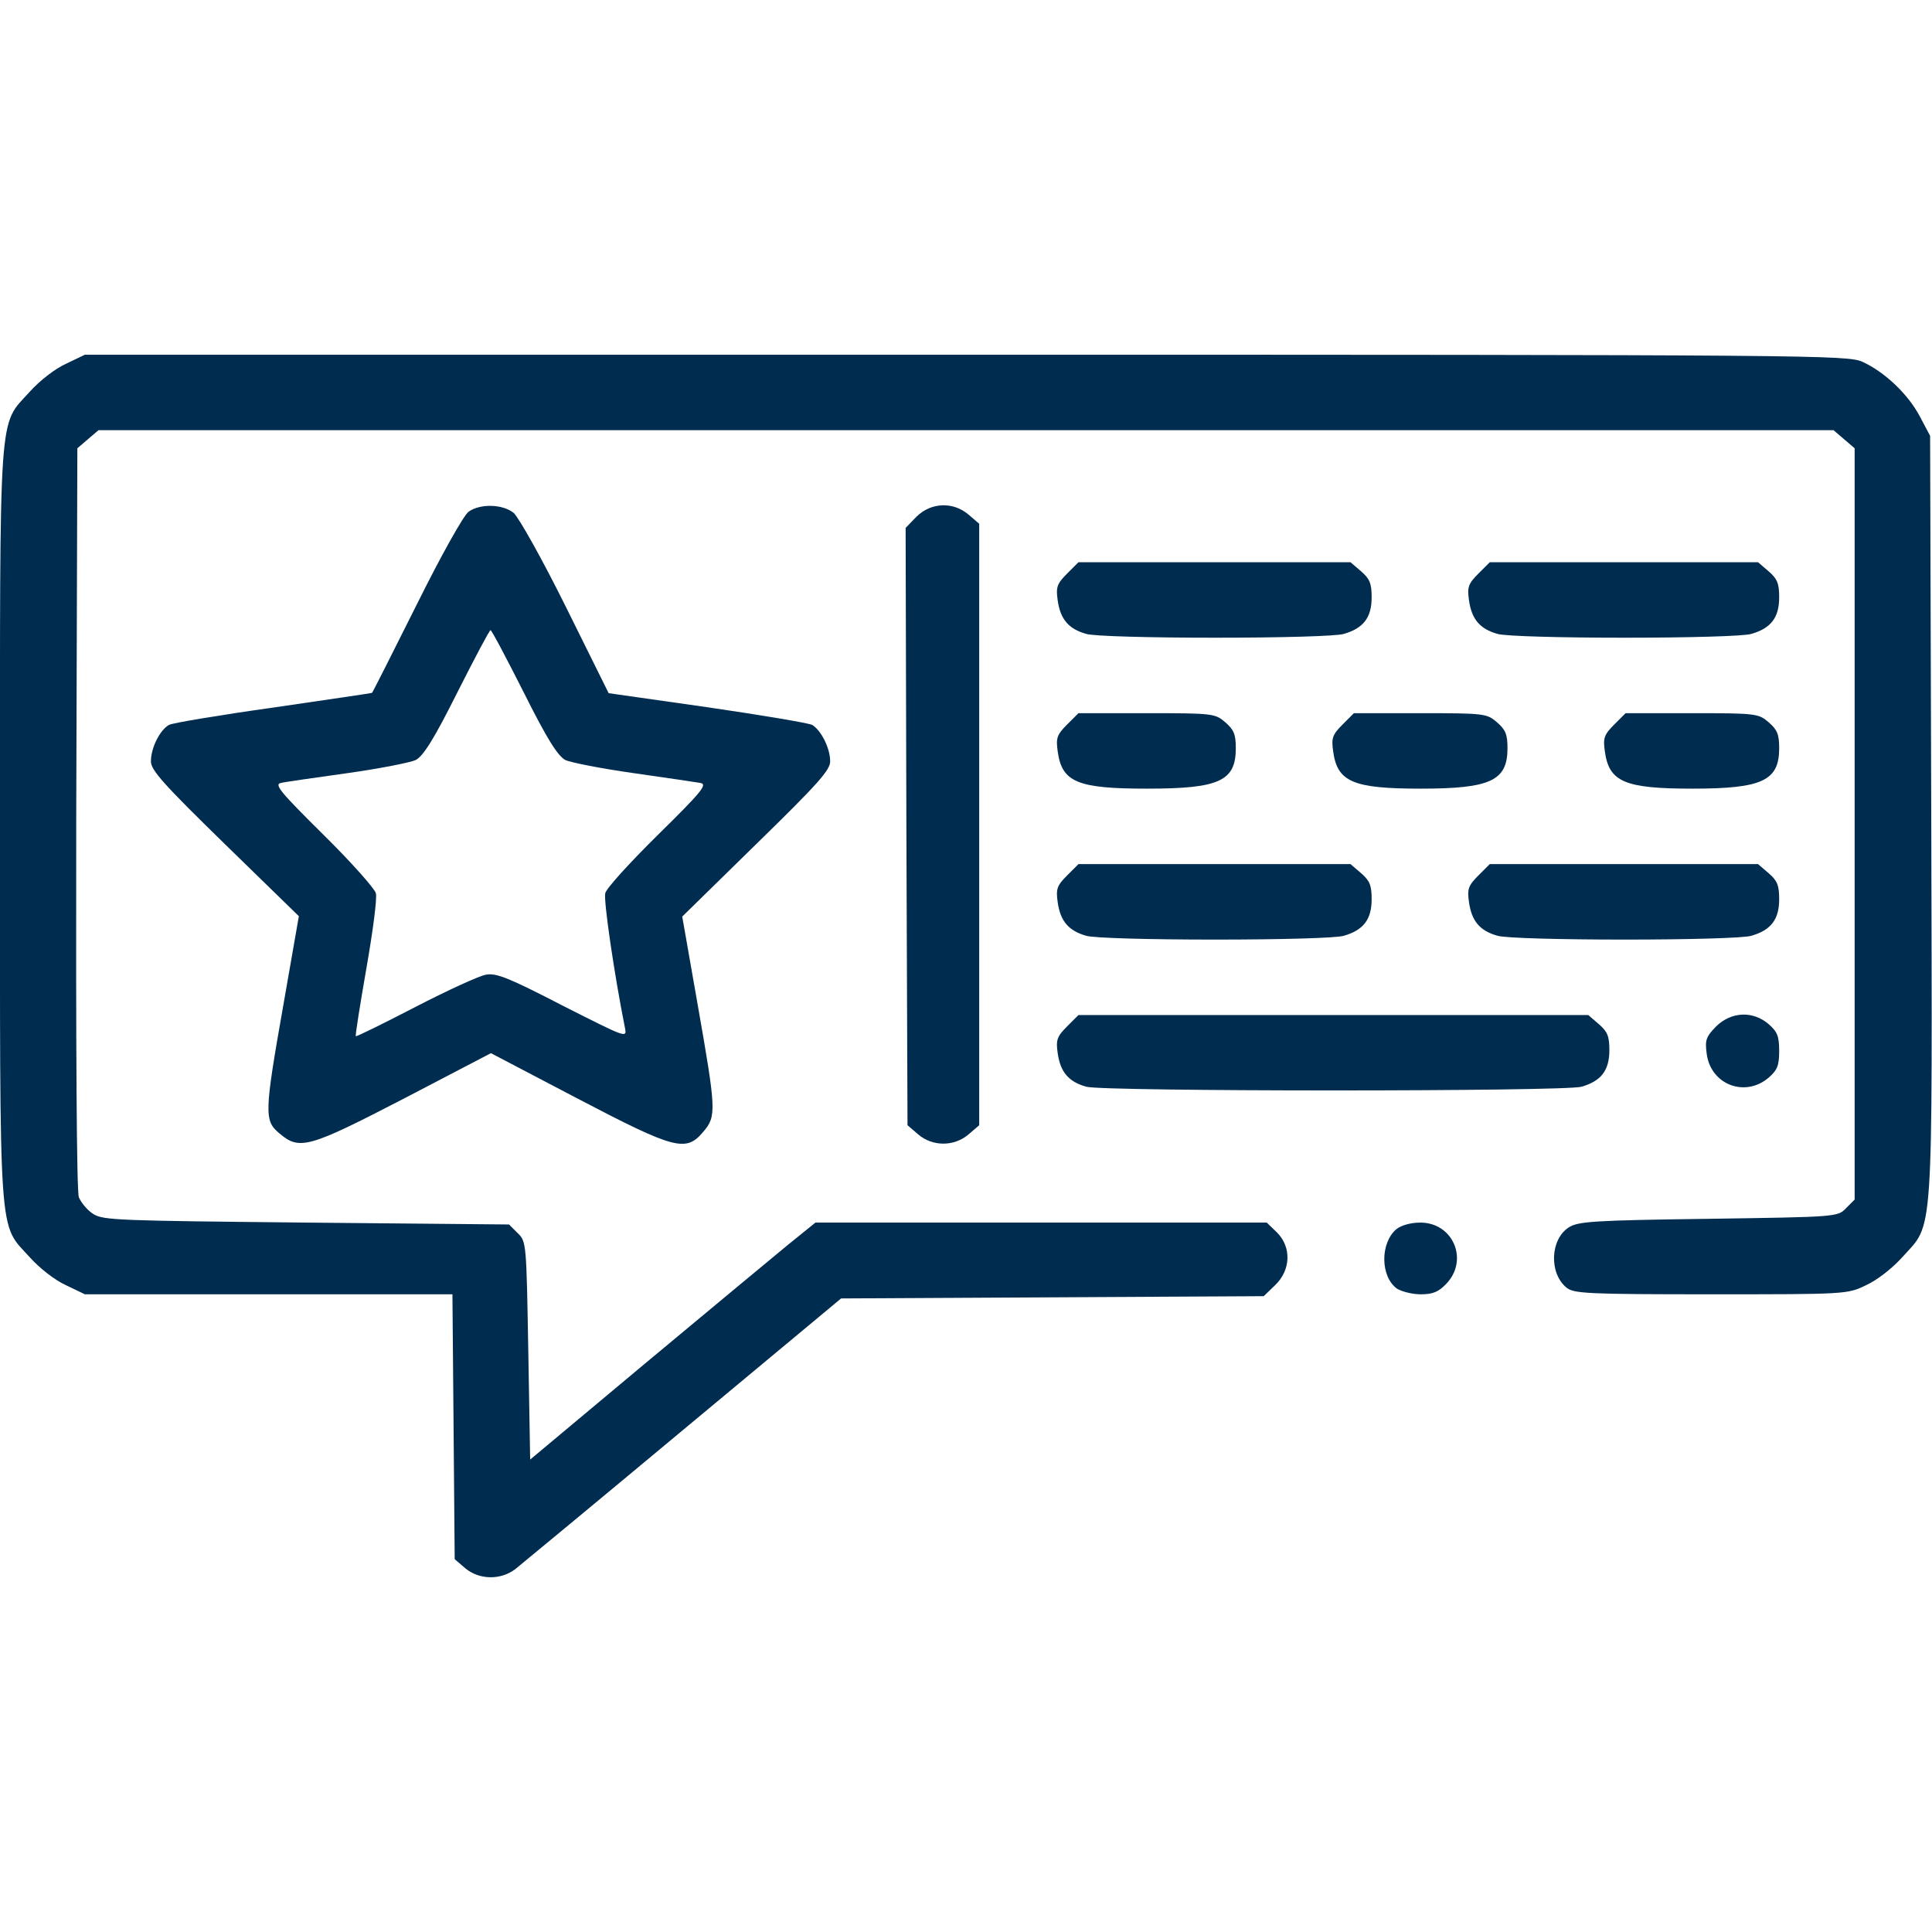 <?xml version="1.0" standalone="no"?>
<!DOCTYPE svg PUBLIC "-//W3C//DTD SVG 20010904//EN"
 "http://www.w3.org/TR/2001/REC-SVG-20010904/DTD/svg10.dtd">
<svg version="1.0" xmlns="http://www.w3.org/2000/svg"
 width="512pt" height="512pt" viewBox="0 0 512 512"
 preserveAspectRatio="xMidYMid meet">

<g transform="translate(0,512) scale(0.1,-0.1)"
fill="#002c4f" stroke="none">
<path d="M175 4156 c-29 -13 -70 -45 -96 -74 -84 -93 -79 -24 -79 -1147 0
-1123 -5 -1054 79 -1147 26 -29 67 -61 96 -74 l50 -24 487 0 487 0 3 -351 3
-351 28 -24 c37 -31 94 -32 133 -2 16 13 217 179 446 370 l417 347 560 3 560
3 30 29 c42 40 44 101 5 140 l-27 26 -598 0 -598 0 -73 -59 c-40 -33 -210
-174 -378 -314 l-305 -255 -5 289 c-5 284 -5 289 -28 311 l-23 23 -537 5
c-496 5 -540 6 -565 23 -16 10 -32 30 -38 44 -6 16 -8 389 -7 1005 l3 980 28
24 28 24 2299 0 2299 0 28 -24 28 -24 0 -996 0 -995 -23 -23 c-22 -23 -25 -23
-365 -28 -305 -4 -346 -7 -370 -23 -49 -32 -52 -121 -6 -159 19 -16 53 -18
383 -18 357 0 362 0 411 24 29 13 70 45 96 74 84 94 80 22 77 1167 l-3 1010
-27 51 c-31 59 -93 118 -152 145 -40 18 -113 19 -2376 19 l-2335 0 -50 -24z"/>
<path d="M1242 3764 c-13 -9 -72 -114 -138 -247 -64 -128 -117 -233 -118 -233
0 -1 -118 -18 -261 -39 -143 -20 -268 -41 -277 -46 -24 -13 -48 -61 -48 -96
-1 -23 32 -60 196 -220 l196 -191 -41 -235 c-51 -289 -51 -307 -10 -341 53
-45 77 -38 330 93 l230 120 229 -120 c260 -136 288 -143 334 -88 35 41 34 57
-15 336 l-41 234 196 192 c164 160 197 197 196 220 0 35 -25 83 -48 96 -10 5
-135 26 -279 47 l-260 37 -114 230 c-63 127 -125 237 -138 248 -29 23 -88 25
-119 3z m146 -479 c62 -124 90 -168 110 -179 15 -7 97 -23 182 -35 85 -12 165
-24 177 -26 18 -4 2 -24 -113 -137 -74 -73 -137 -142 -140 -155 -5 -18 24
-216 52 -356 6 -29 5 -28 -165 58 -143 74 -176 87 -203 82 -18 -3 -103 -42
-188 -86 -85 -44 -156 -79 -157 -77 -2 1 11 82 28 180 17 97 29 187 25 199 -3
12 -65 82 -139 155 -113 112 -131 133 -113 137 12 3 91 14 176 26 85 12 167
28 182 35 20 11 48 55 110 179 46 91 85 165 88 165 3 0 42 -74 88 -165z"/>
<path d="M2429 3751 l-29 -30 2 -791 3 -792 28 -24 c38 -33 96 -33 134 0 l28
24 0 797 0 797 -28 24 c-41 35 -99 33 -138 -5z"/>
<path d="M2828 3600 c-27 -27 -30 -36 -25 -71 7 -50 29 -76 76 -89 20 -6 168
-10 341 -10 173 0 321 4 341 10 52 15 74 43 74 97 0 37 -5 49 -28 69 l-28 24
-360 0 -361 0 -30 -30z"/>
<path d="M3918 3600 c-27 -27 -30 -36 -25 -71 7 -50 29 -76 76 -89 20 -6 167
-10 336 -10 169 0 316 4 336 10 52 15 74 43 74 97 0 37 -5 49 -28 69 l-28 24
-355 0 -356 0 -30 -30z"/>
<path d="M2828 3200 c-27 -27 -30 -36 -25 -71 11 -82 52 -99 237 -99 191 0
235 20 235 107 0 37 -5 49 -28 69 -27 23 -32 24 -208 24 l-181 0 -30 -30z"/>
<path d="M3558 3200 c-27 -27 -30 -36 -25 -71 11 -81 52 -99 232 -99 185 0
230 21 230 107 0 37 -5 49 -28 69 -27 23 -33 24 -203 24 l-176 0 -30 -30z"/>
<path d="M4278 3200 c-27 -27 -30 -36 -25 -71 11 -81 52 -99 232 -99 185 0
230 21 230 107 0 37 -5 49 -28 69 -27 23 -33 24 -203 24 l-176 0 -30 -30z"/>
<path d="M2828 2800 c-27 -27 -30 -36 -25 -71 7 -50 29 -76 76 -89 20 -6 168
-10 341 -10 173 0 321 4 341 10 52 15 74 43 74 97 0 37 -5 49 -28 69 l-28 24
-360 0 -361 0 -30 -30z"/>
<path d="M3918 2800 c-27 -27 -30 -36 -25 -71 7 -50 29 -76 76 -89 20 -6 167
-10 336 -10 169 0 316 4 336 10 52 15 74 43 74 97 0 37 -5 49 -28 69 l-28 24
-355 0 -356 0 -30 -30z"/>
<path d="M2828 2400 c-27 -27 -30 -36 -25 -71 7 -50 29 -76 76 -89 49 -13
1263 -13 1312 0 52 15 74 43 74 97 0 37 -5 49 -28 69 l-28 24 -675 0 -676 0
-30 -30z"/>
<path d="M4548 2400 c-27 -28 -30 -36 -25 -73 11 -82 102 -116 164 -63 23 20
28 32 28 71 0 39 -5 51 -28 71 -42 36 -99 33 -139 -6z"/>
<path d="M3701 1863 c-44 -37 -43 -126 1 -158 13 -8 41 -15 63 -15 32 0 47 6
68 28 60 63 18 162 -69 162 -25 0 -50 -7 -63 -17z"/>
</g>
</svg>
